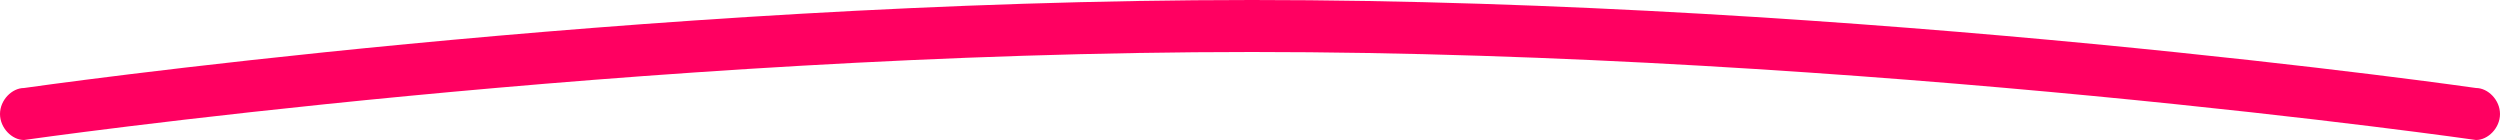 <svg version="1.2" xmlns="http://www.w3.org/2000/svg" viewBox="0 0 125 7" width="125" height="7">
	<title>Rounded Rectangle 3 copy</title>
	<style>
		.s0 { fill: #ff0061 } 
	</style>
	<path id="Rounded Rectangle 3 copy" class="s0" d="m1.2 4.4c0 0 30.7-4.4 61.4-4.4 30.6 0 61.2 4.4 61.2 4.4 0.6 0 1.2 0.6 1.2 1.3 0 0.7-0.6 1.3-1.2 1.3 0 0-30.6-4.4-61.2-4.4-30.7 0-61.4 4.4-61.4 4.4-0.6 0-1.2-0.6-1.2-1.3 0-0.7 0.6-1.3 1.2-1.3z"/>
</svg>